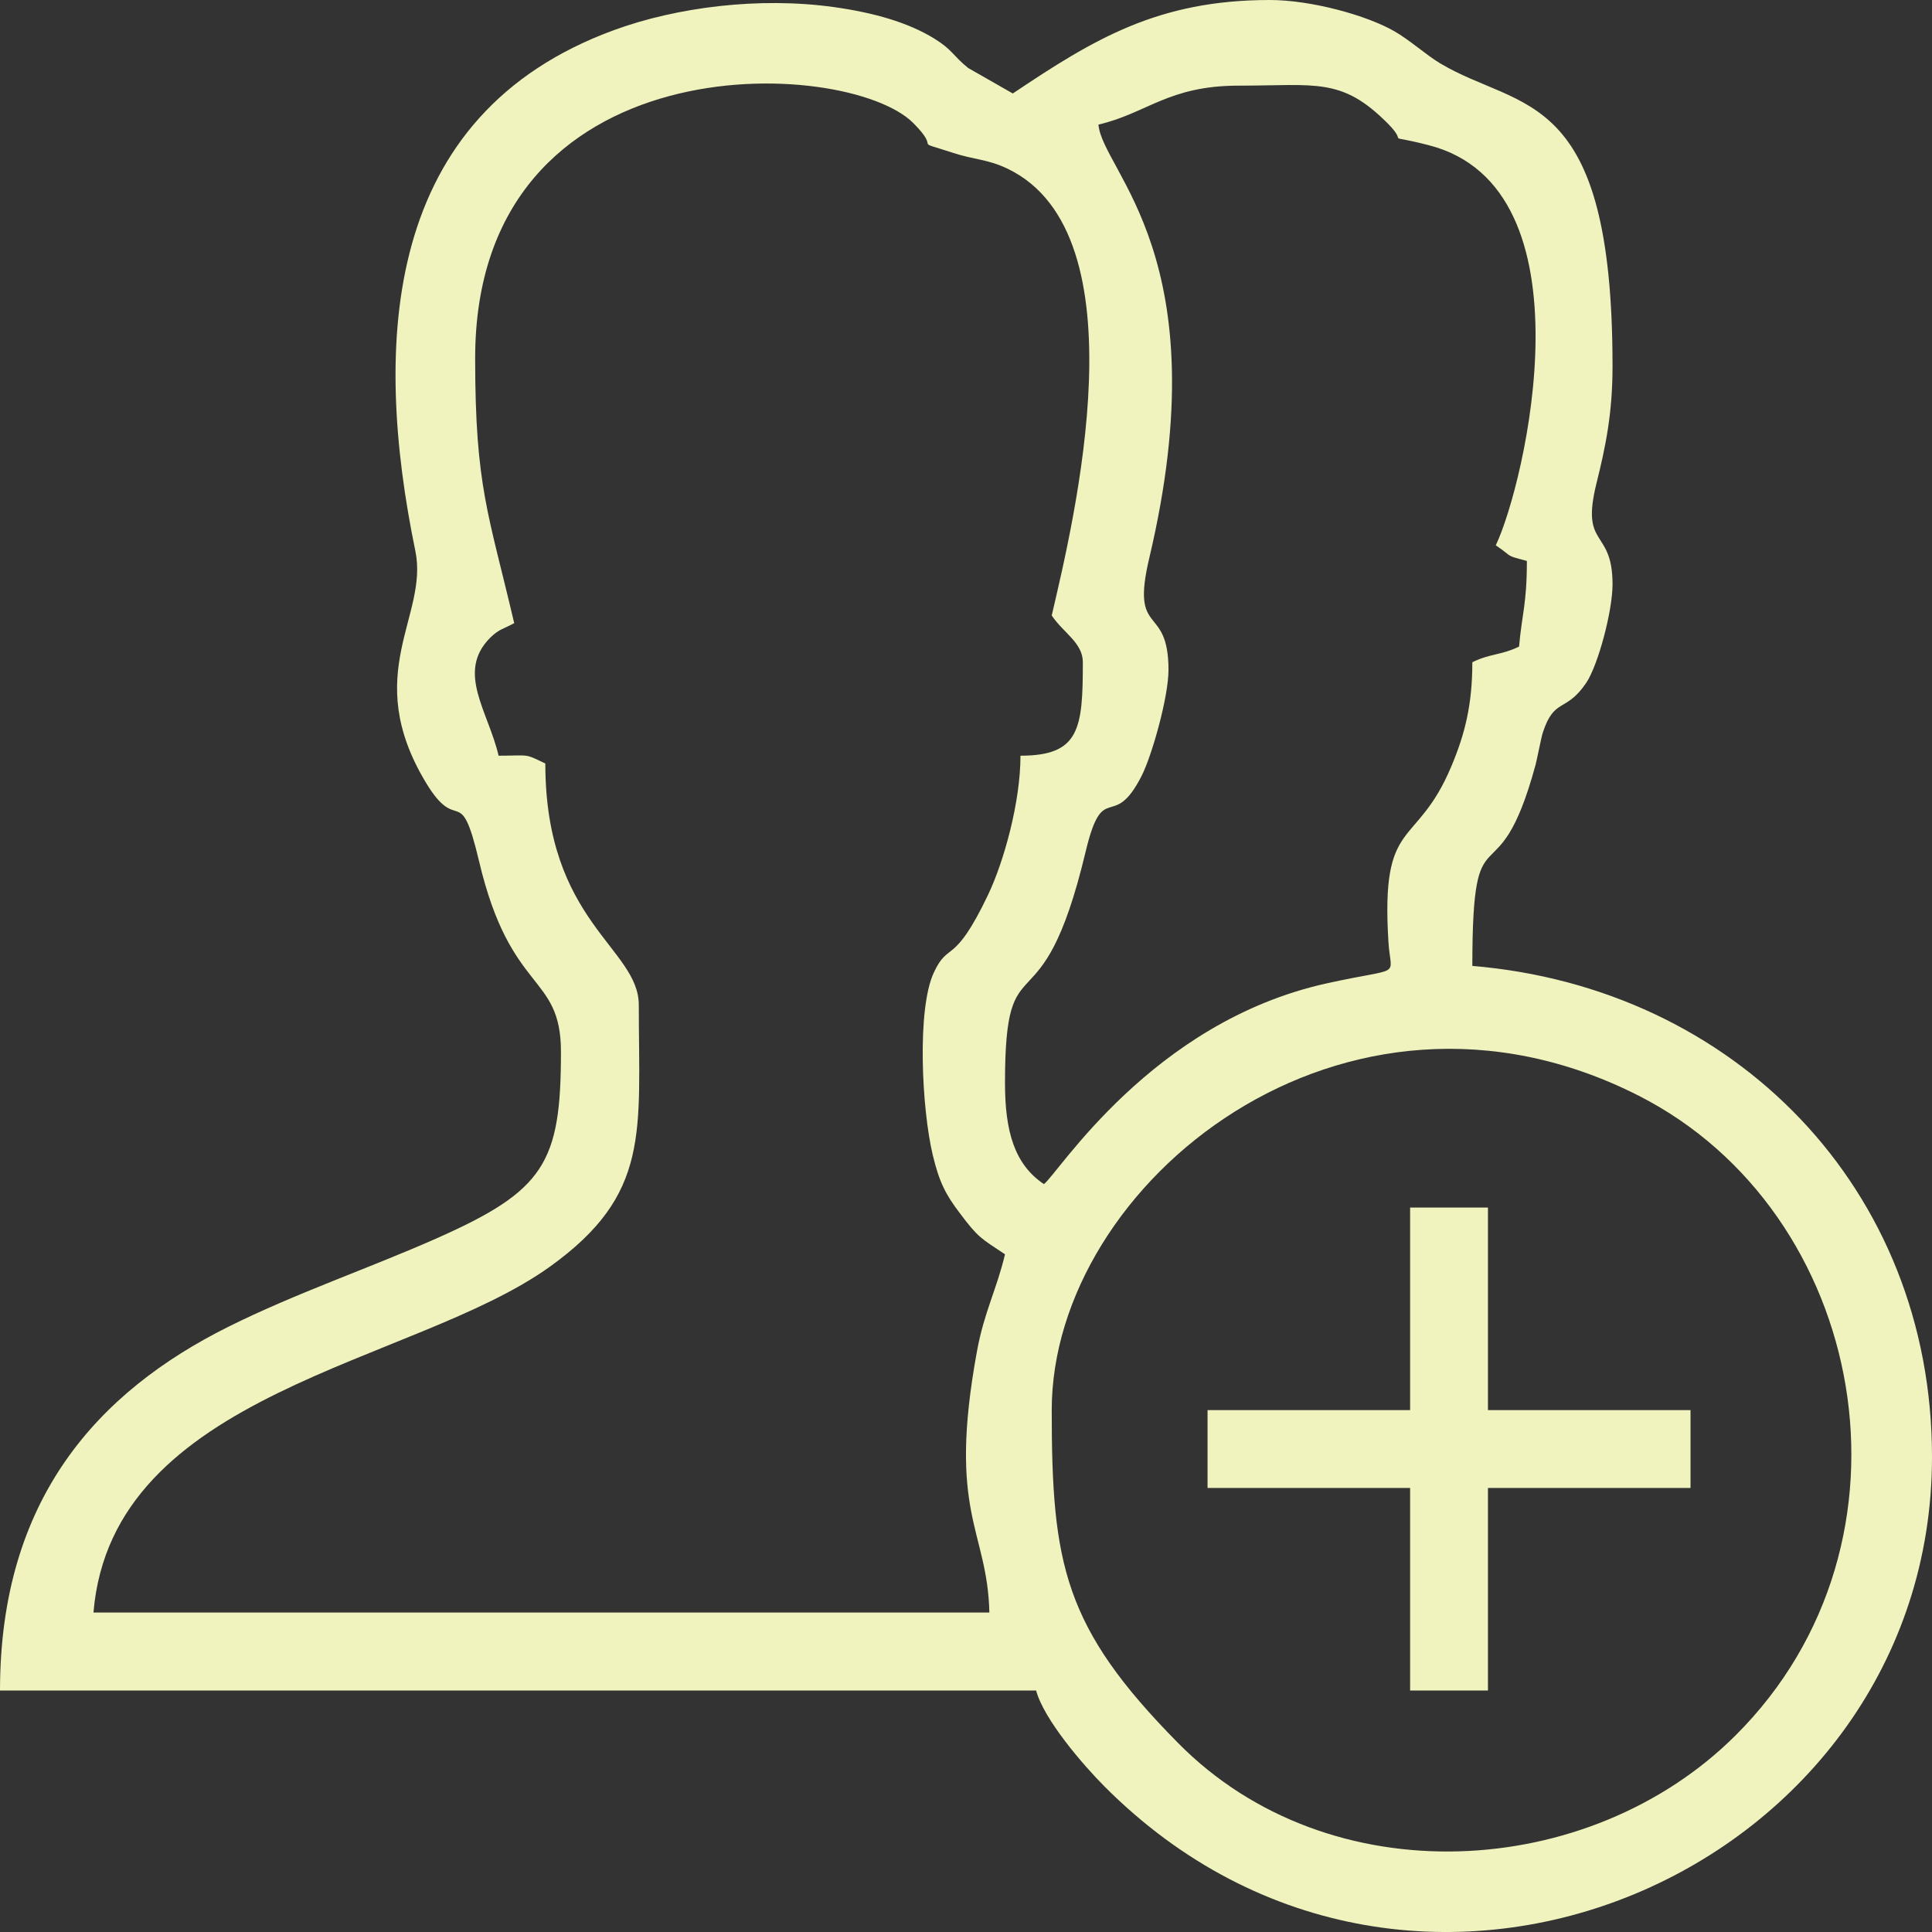 <?xml version="1.0" encoding="UTF-8"?> <!-- Creator: CorelDRAW 2021 (64-Bit) --> <svg xmlns="http://www.w3.org/2000/svg" xmlns:xlink="http://www.w3.org/1999/xlink" xmlns:xodm="http://www.corel.com/coreldraw/odm/2003" xml:space="preserve" width="82px" height="82px" style="shape-rendering:geometricPrecision; text-rendering:geometricPrecision; image-rendering:optimizeQuality; fill-rule:evenodd; clip-rule:evenodd" viewBox="0 0 14.097 14.097"><rect x="0" y="0" width="14.097" height="14.097" fill="#333333" stroke="none"/> <defs> <style type="text/css"> <![CDATA[ .fil0 {fill:#F0F3BD;fill-rule:nonzero} ]]> </style> </defs> <g id="Layer_x0020_1">  <g id="_2340373662128"> <path class="fil0" d="M7.674 10.289c0,-1.656 2.133,-3.387 4.283,-2.294 1.665,0.846 2.128,3.253 0.706,4.668 -1.067,1.063 -2.963,1.173 -4.066,0.056 -0.835,-0.845 -0.923,-1.307 -0.923,-2.43zm-4.207 -7.674c0,-2.328 2.709,-2.203 3.196,-1.718 0.219,0.219 -0.033,0.113 0.293,0.219 0.158,0.051 0.249,0.045 0.396,0.115 0.994,0.478 0.481,2.576 0.322,3.26 0.085,0.127 0.227,0.199 0.227,0.341 0,0.487 -0.024,0.682 -0.455,0.682 0,0.339 -0.121,0.772 -0.236,1.014 -0.253,0.53 -0.288,0.334 -0.397,0.57 -0.124,0.269 -0.087,0.996 -0.007,1.33 0.047,0.197 0.095,0.29 0.199,0.426 0.133,0.178 0.154,0.182 0.328,0.298 -0.059,0.252 -0.152,0.421 -0.204,0.705 -0.219,1.192 0.076,1.3 0.09,1.909l-6.537 0c0.135,-1.617 2.335,-1.808 3.331,-2.524 0.737,-0.53 0.648,-0.981 0.648,-1.909 0,-0.417 -0.682,-0.605 -0.682,-1.762 -0.158,-0.076 -0.11,-0.057 -0.341,-0.057 -0.075,-0.323 -0.31,-0.609 -0.063,-0.859 0.066,-0.065 0.093,-0.063 0.177,-0.108 -0.187,-0.799 -0.285,-0.994 -0.285,-1.932zm6.21 4.561c-1.275,0.283 -1.956,1.388 -2.06,1.464 -0.215,-0.144 -0.284,-0.385 -0.284,-0.739 0,-1.089 0.262,-0.319 0.588,-1.685 0.129,-0.541 0.198,-0.137 0.41,-0.557 0.075,-0.149 0.195,-0.574 0.195,-0.771 0,-0.492 -0.28,-0.228 -0.14,-0.817 0.519,-2.192 -0.343,-2.819 -0.371,-3.162 0.354,-0.082 0.509,-0.284 1.023,-0.284 0.565,0 0.751,-0.063 1.088,0.276 0.167,0.168 -0.058,0.067 0.297,0.158 1.218,0.309 0.702,2.48 0.491,2.92 0.135,0.091 0.059,0.069 0.227,0.114 0,0.315 -0.037,0.392 -0.057,0.625 -0.133,0.064 -0.207,0.049 -0.341,0.114 0,0.31 -0.054,0.523 -0.152,0.757 -0.258,0.617 -0.518,0.358 -0.46,1.286 0.017,0.268 0.113,0.175 -0.454,0.301zm2.089 -2.913c0,-0.414 -0.236,-0.258 -0.117,-0.737 0.068,-0.273 0.117,-0.514 0.117,-0.854 0,-2.044 -0.671,-1.858 -1.258,-2.21 -0.102,-0.061 -0.222,-0.17 -0.334,-0.234 -0.197,-0.114 -0.603,-0.228 -0.909,-0.228 -0.818,0 -1.285,0.287 -1.875,0.682l-0.326 -0.186c-0.115,-0.094 -0.113,-0.131 -0.243,-0.212 -0.194,-0.121 -0.448,-0.192 -0.734,-0.232 -0.549,-0.077 -1.151,0.001 -1.605,0.167 -1.691,0.617 -1.764,2.285 -1.451,3.803 0.097,0.473 -0.399,0.894 0.074,1.684 0.241,0.403 0.249,-0.019 0.39,0.576 0.23,0.978 0.598,0.816 0.598,1.392 0,0.811 -0.119,1.013 -0.91,1.363 -0.497,0.22 -1.025,0.399 -1.517,0.644 -0.949,0.473 -1.666,1.254 -1.666,2.654l7.56 0c0.057,0.212 0.343,0.543 0.496,0.697 2.276,2.29 6.041,0.609 6.041,-2.402 0,-1.959 -1.444,-3.423 -3.354,-3.582 0,-1.208 0.18,-0.429 0.462,-1.47 0.01,-0.038 0.041,-0.198 0.052,-0.232 0.085,-0.26 0.168,-0.142 0.318,-0.365 0.085,-0.128 0.191,-0.52 0.191,-0.718z"></path> <polygon class="fil0" points="10.289,10.289 8.811,10.289 8.811,10.857 10.289,10.857 10.289,12.335 10.857,12.335 10.857,10.857 12.335,10.857 12.335,10.289 10.857,10.289 10.857,8.811 10.289,8.811 "></polygon> </g> </g> </svg> 